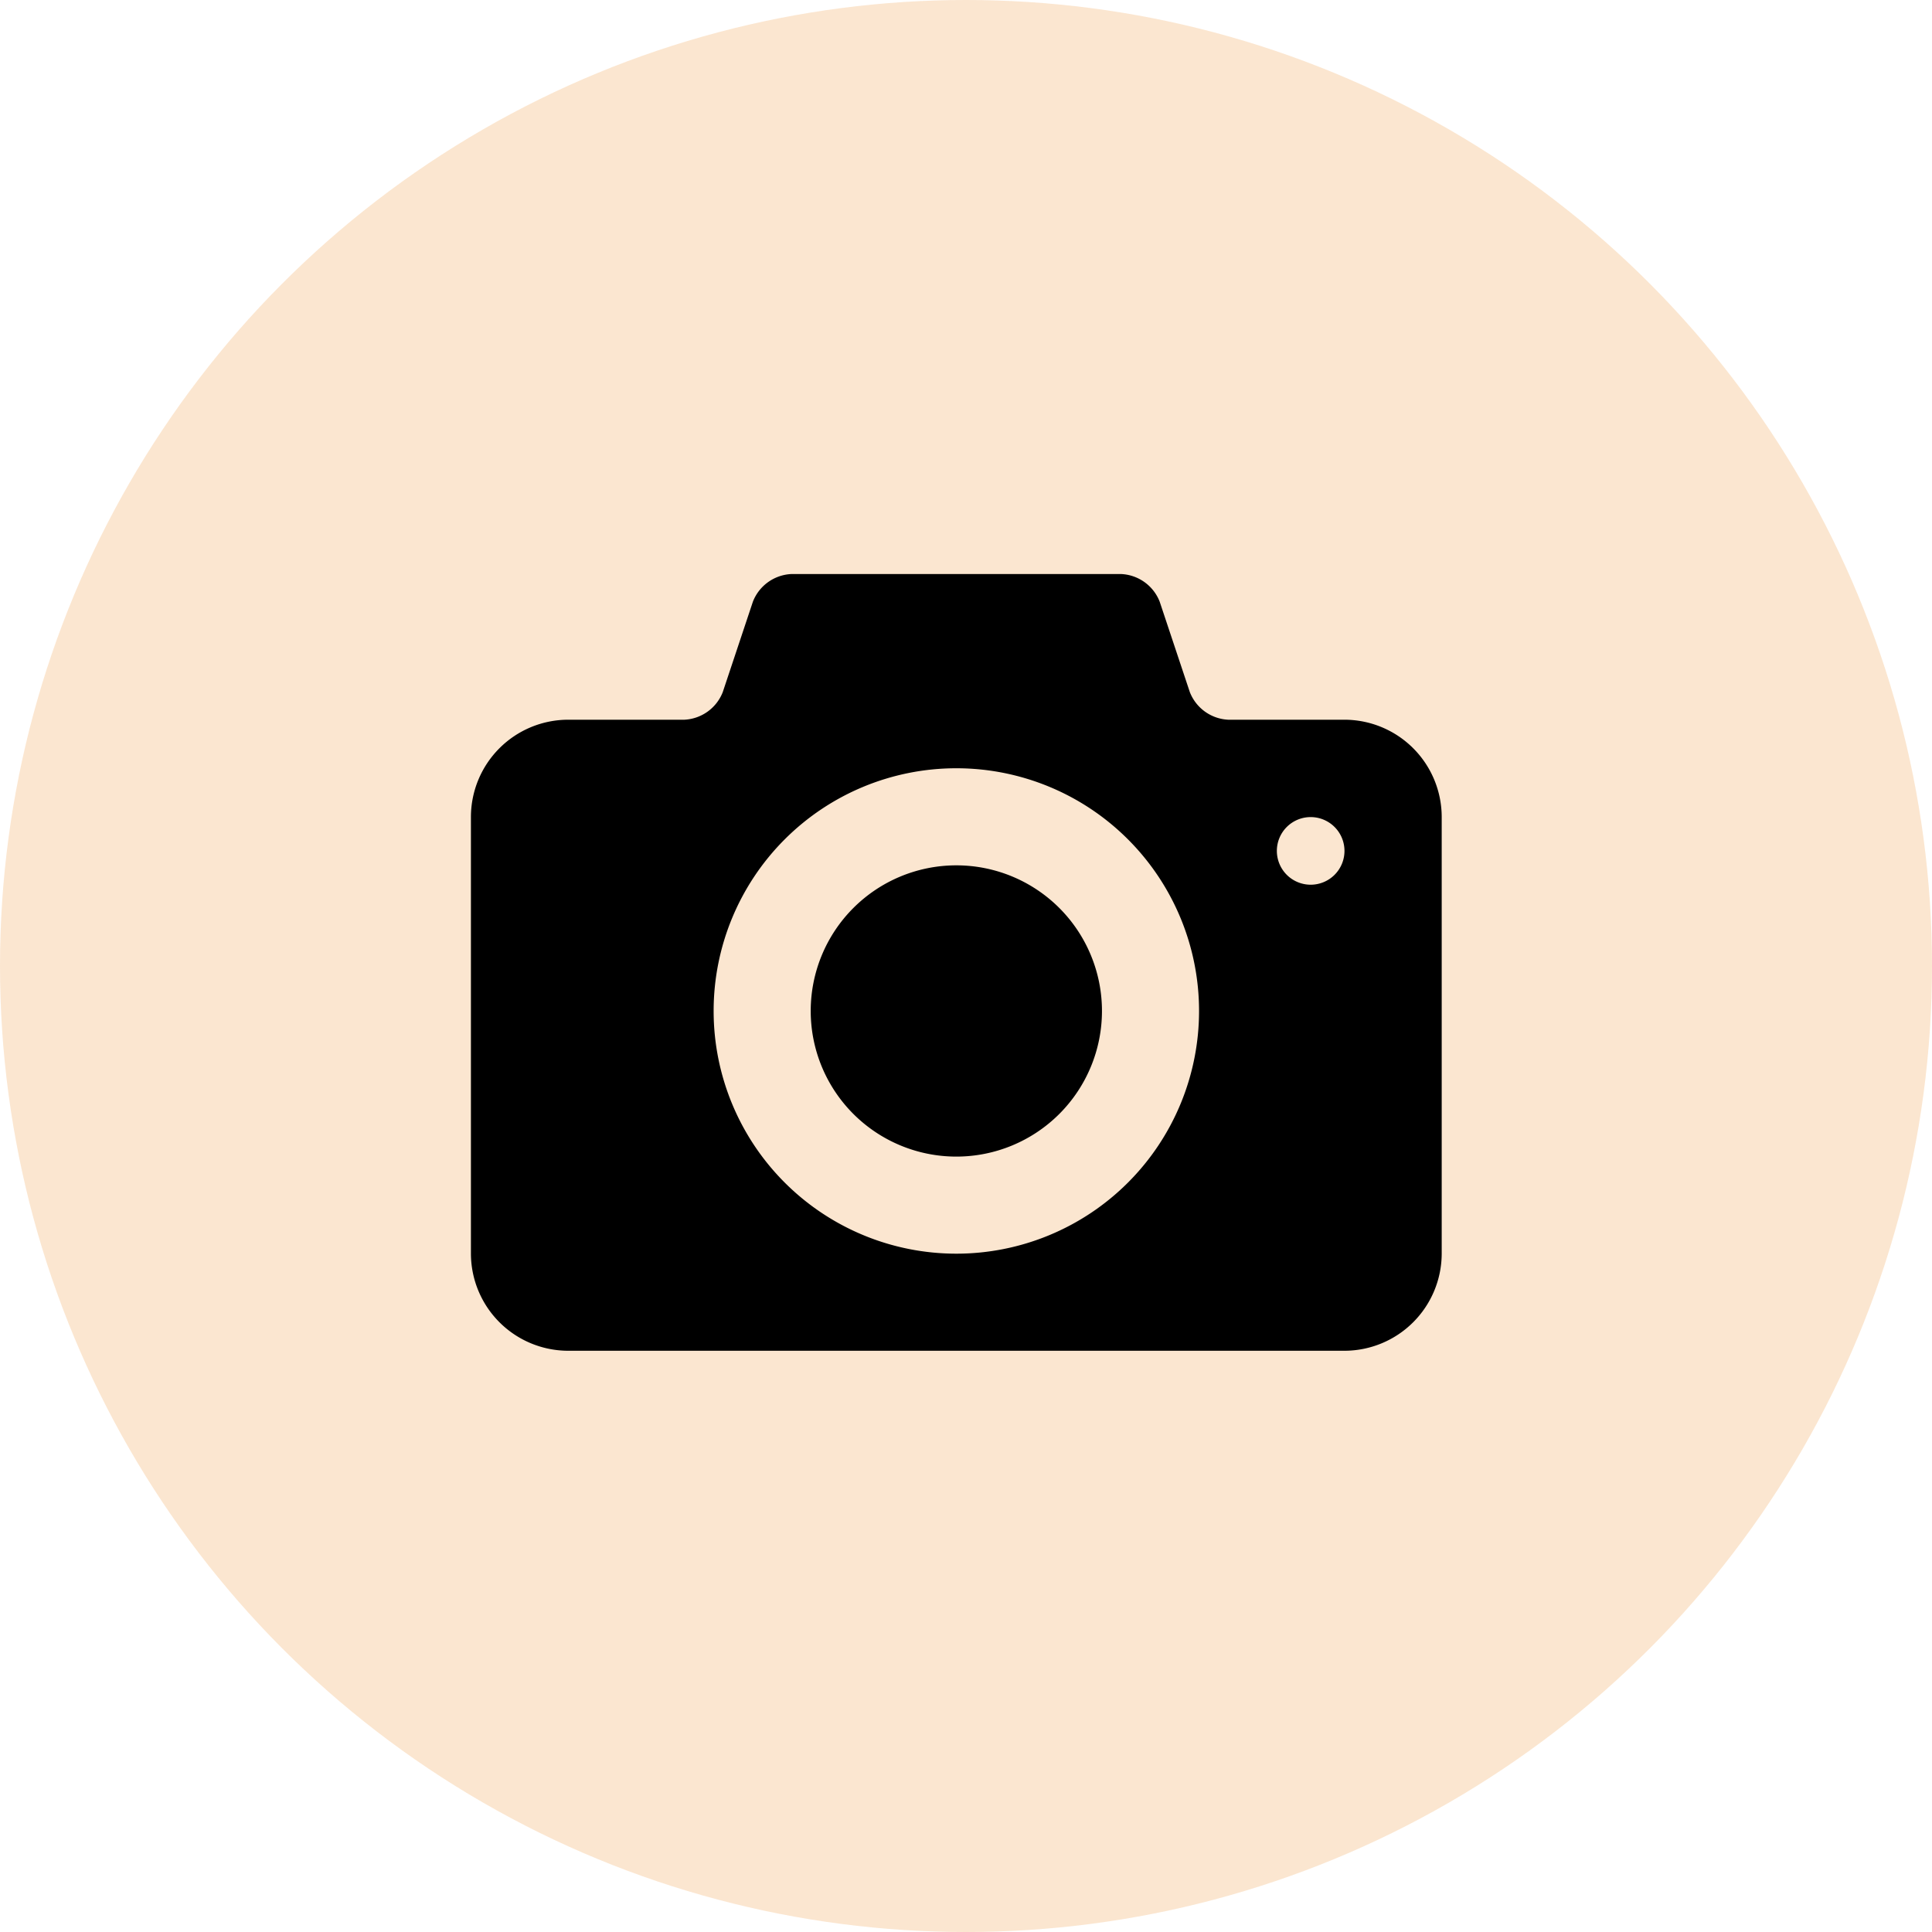 <svg xmlns="http://www.w3.org/2000/svg" width="40" height="40" viewBox="0 0 40 40"><defs><style>.a{fill:#ef8316;opacity:0.2;}</style></defs><g transform="translate(-40.23 -590.23)"><circle class="a" cx="20" cy="20" r="20" transform="translate(40.23 590.23)"/><path d="M932.05,516.03a3.015,3.015,0,1,0,3.015,3.015,3.015,3.015,0,0,0-3.015-3.015Zm8.04-3.015h-2.412a.9.9,0,0,1-.794-.572l-.624-1.872a.9.9,0,0,0-.794-.572h-6.834a.9.9,0,0,0-.794.572l-.624,1.872a.9.9,0,0,1-.794.572H924.01a2.016,2.016,0,0,0-2.01,2.01v9.045a2.016,2.016,0,0,0,2.01,2.01h16.079a2.016,2.016,0,0,0,2.01-2.01v-9.045a2.016,2.016,0,0,0-2.01-2.01Zm-8.04,11.055a5.025,5.025,0,1,1,5.025-5.025,5.025,5.025,0,0,1-5.025,5.025Zm7.336-7.639a.7.7,0,1,1,.7-.7.7.7,0,0,1-.7.7Zm0,0" transform="translate(-872.02 92.116)"/></g></svg>